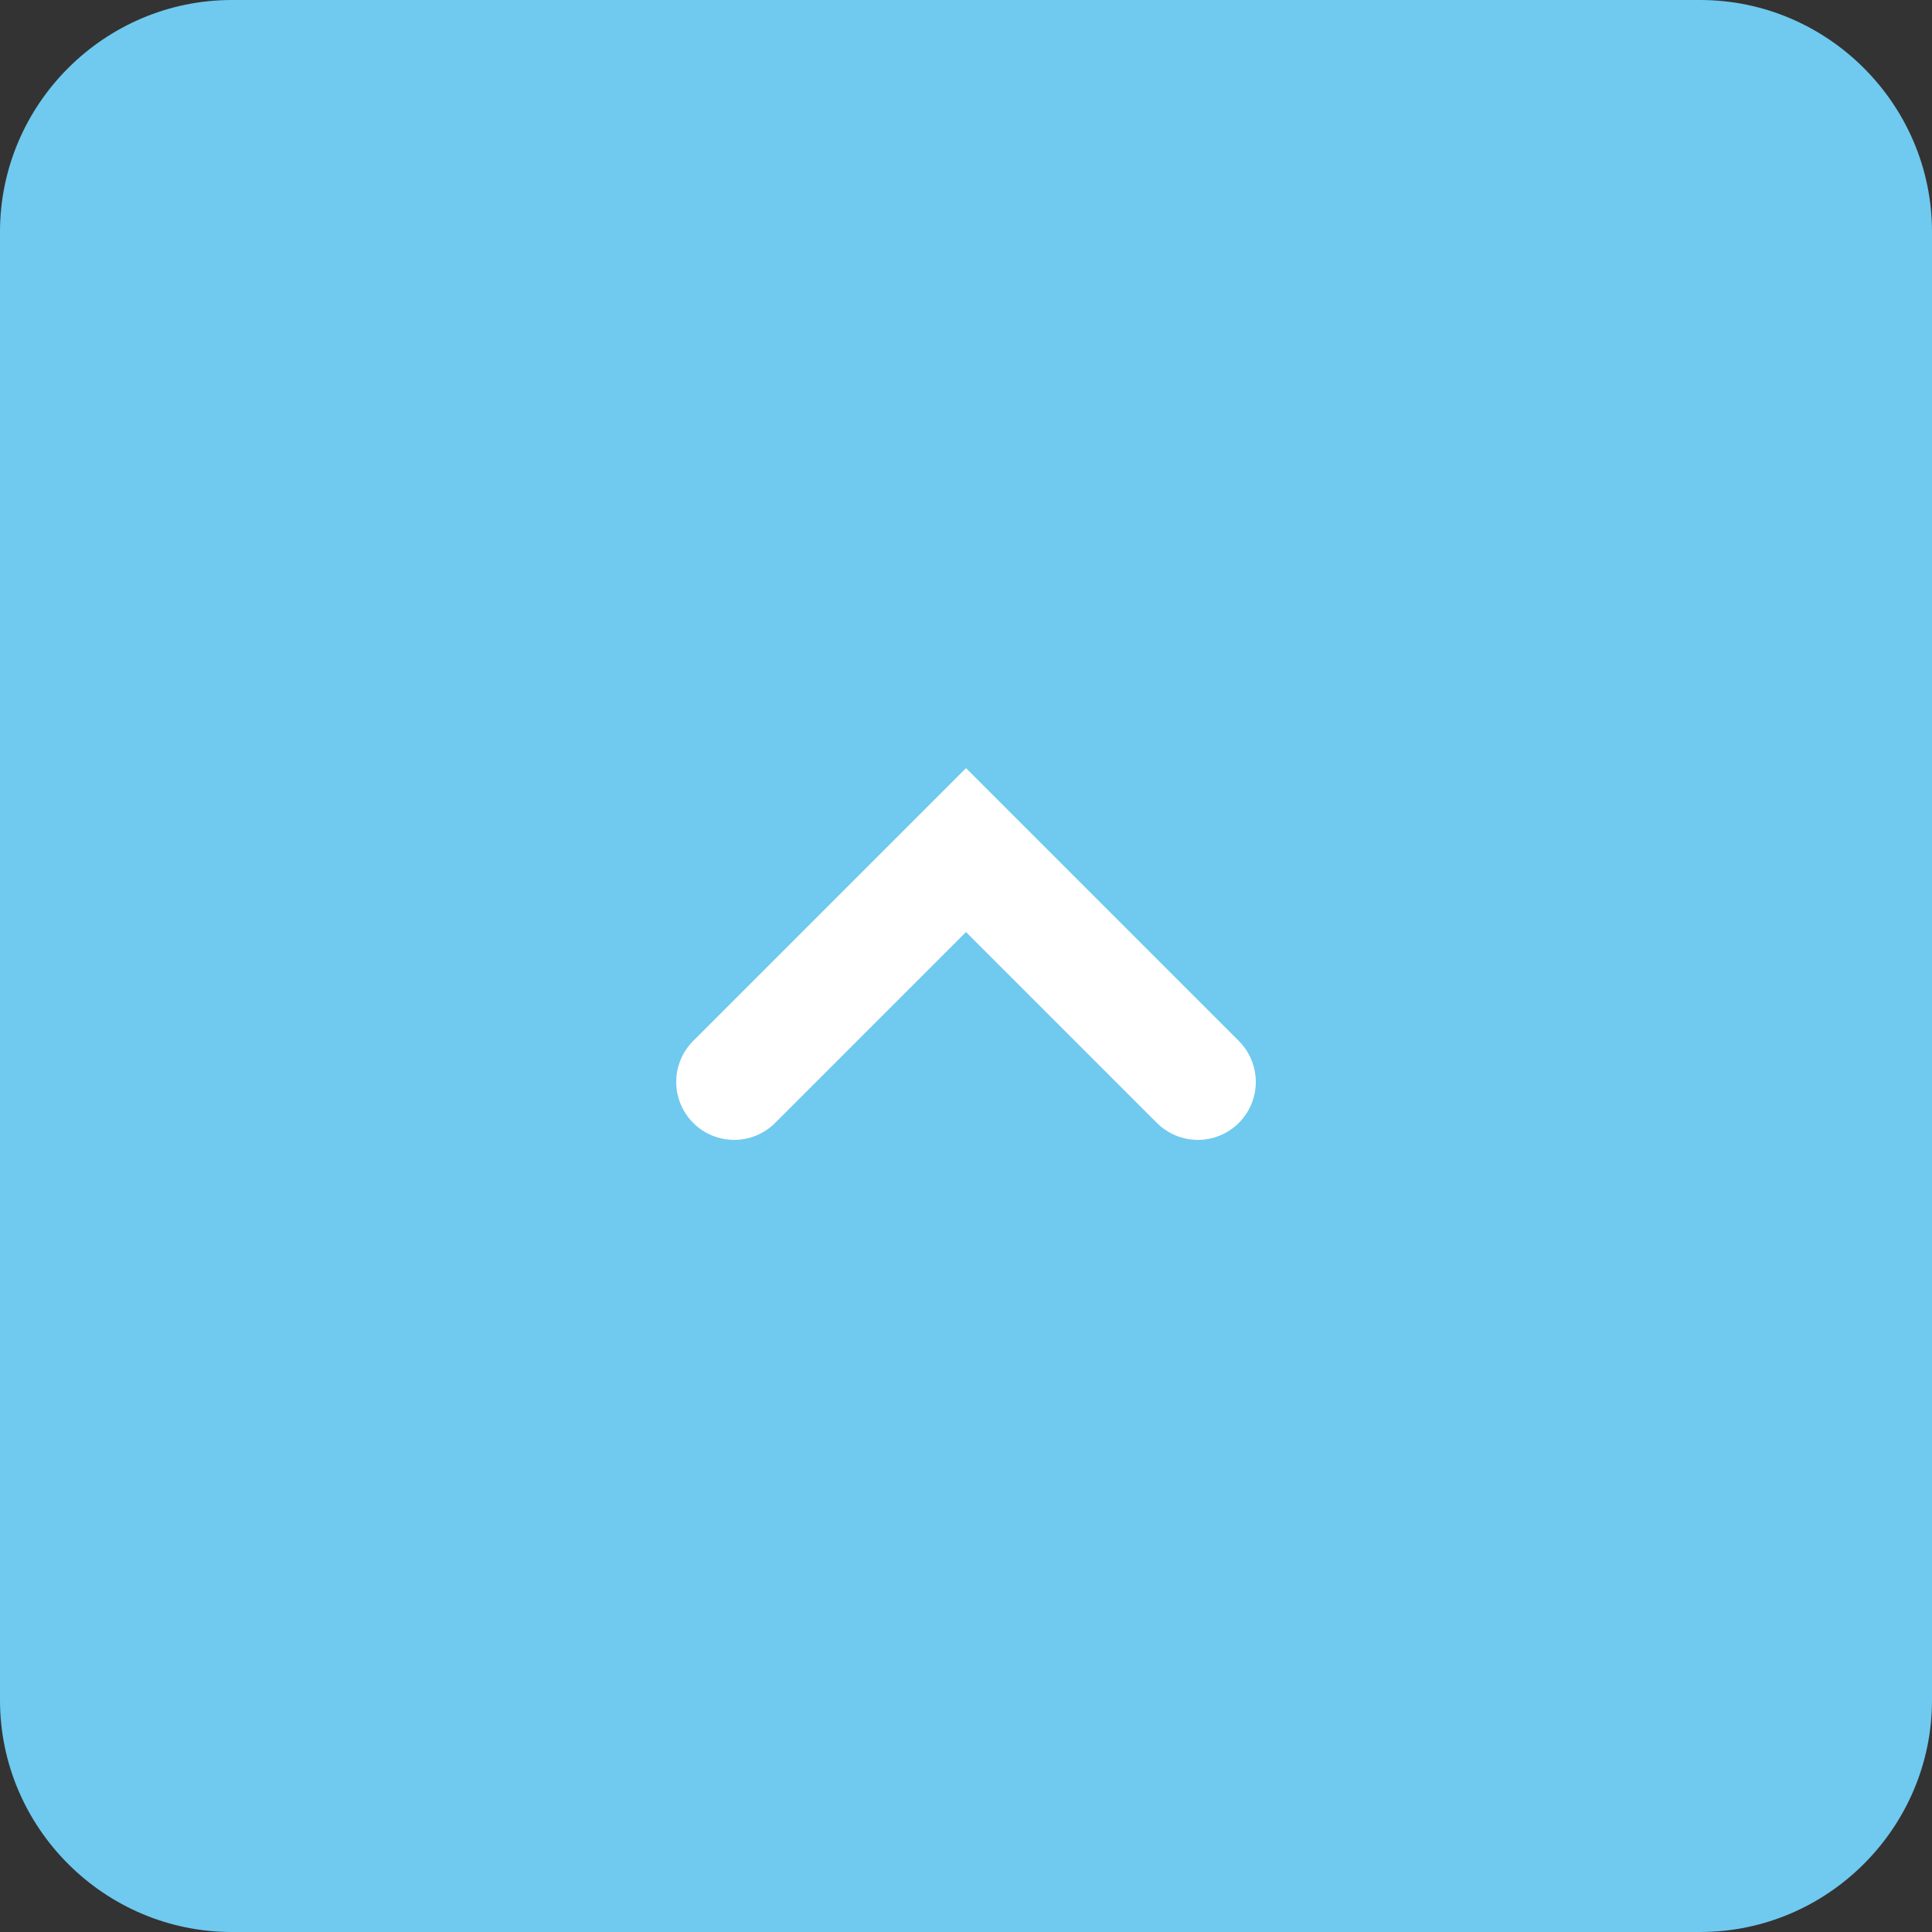 <?xml version="1.0" encoding="utf-8"?>
<!-- Generator: Adobe Illustrator 27.1.1, SVG Export Plug-In . SVG Version: 6.00 Build 0)  -->
<svg version="1.1" id="レイヤー_1" xmlns="http://www.w3.org/2000/svg" xmlns:xlink="http://www.w3.org/1999/xlink" x="0px"
	 y="0px" viewBox="0 0 50 50" style="enable-background:new 0 0 50 50;" xml:space="preserve">
<rect x="0" y="0" width="50" height="50" fill="#333333" stroke="none"/>
<style type="text/css">
	.st0{fill:#70C9EF;}
	.st1{fill:none;stroke:#FFFFFF;stroke-width:3;stroke-linecap:round;stroke-miterlimit:10;}
</style>
<path class="st0" d="M44,50H6c-3.3,0-6-2.7-6-6V6c0-3.3,2.7-6,6-6h38c3.3,0,6,2.7,6,6v38C50,47.3,47.3,50,44,50z"/>
<polyline class="st1" points="19,28 25,22 31,28 "/>
</svg>
